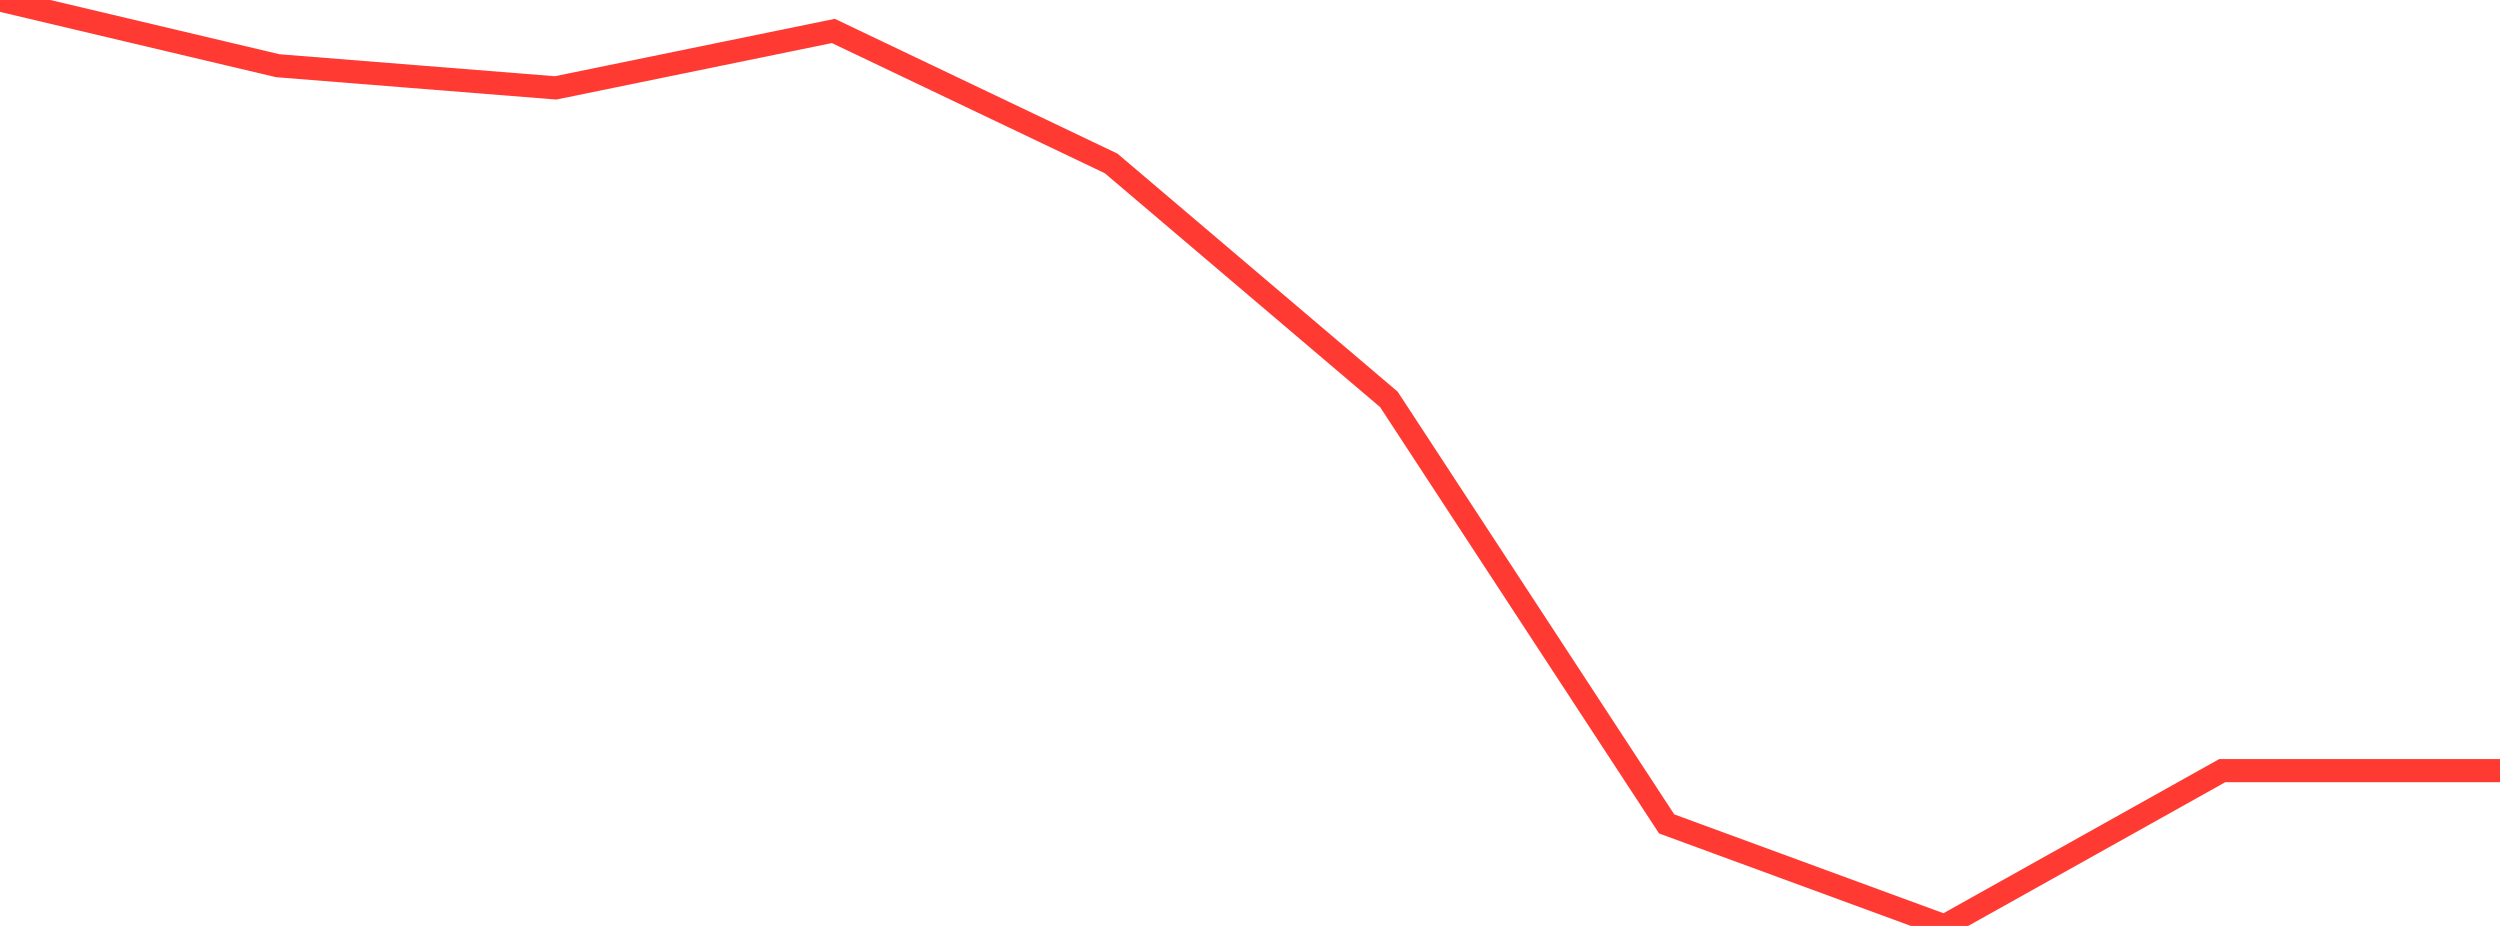 <?xml version="1.0" standalone="no"?>
<!DOCTYPE svg PUBLIC "-//W3C//DTD SVG 1.1//EN" "http://www.w3.org/Graphics/SVG/1.1/DTD/svg11.dtd">

<svg width="135" height="50" viewBox="0 0 135 50" preserveAspectRatio="none" 
  xmlns="http://www.w3.org/2000/svg"
  xmlns:xlink="http://www.w3.org/1999/xlink">


<polyline points="0.0, 0.0 15.0, 3.549 30.0, 4.746 45.0, 1.671 60.0, 8.824 75.0, 21.567 90.0, 44.492 105.0, 50.0 120.0, 41.615 135.0, 41.615" fill="none" stroke="#ff3a33" stroke-width="1.25"/>

</svg>
